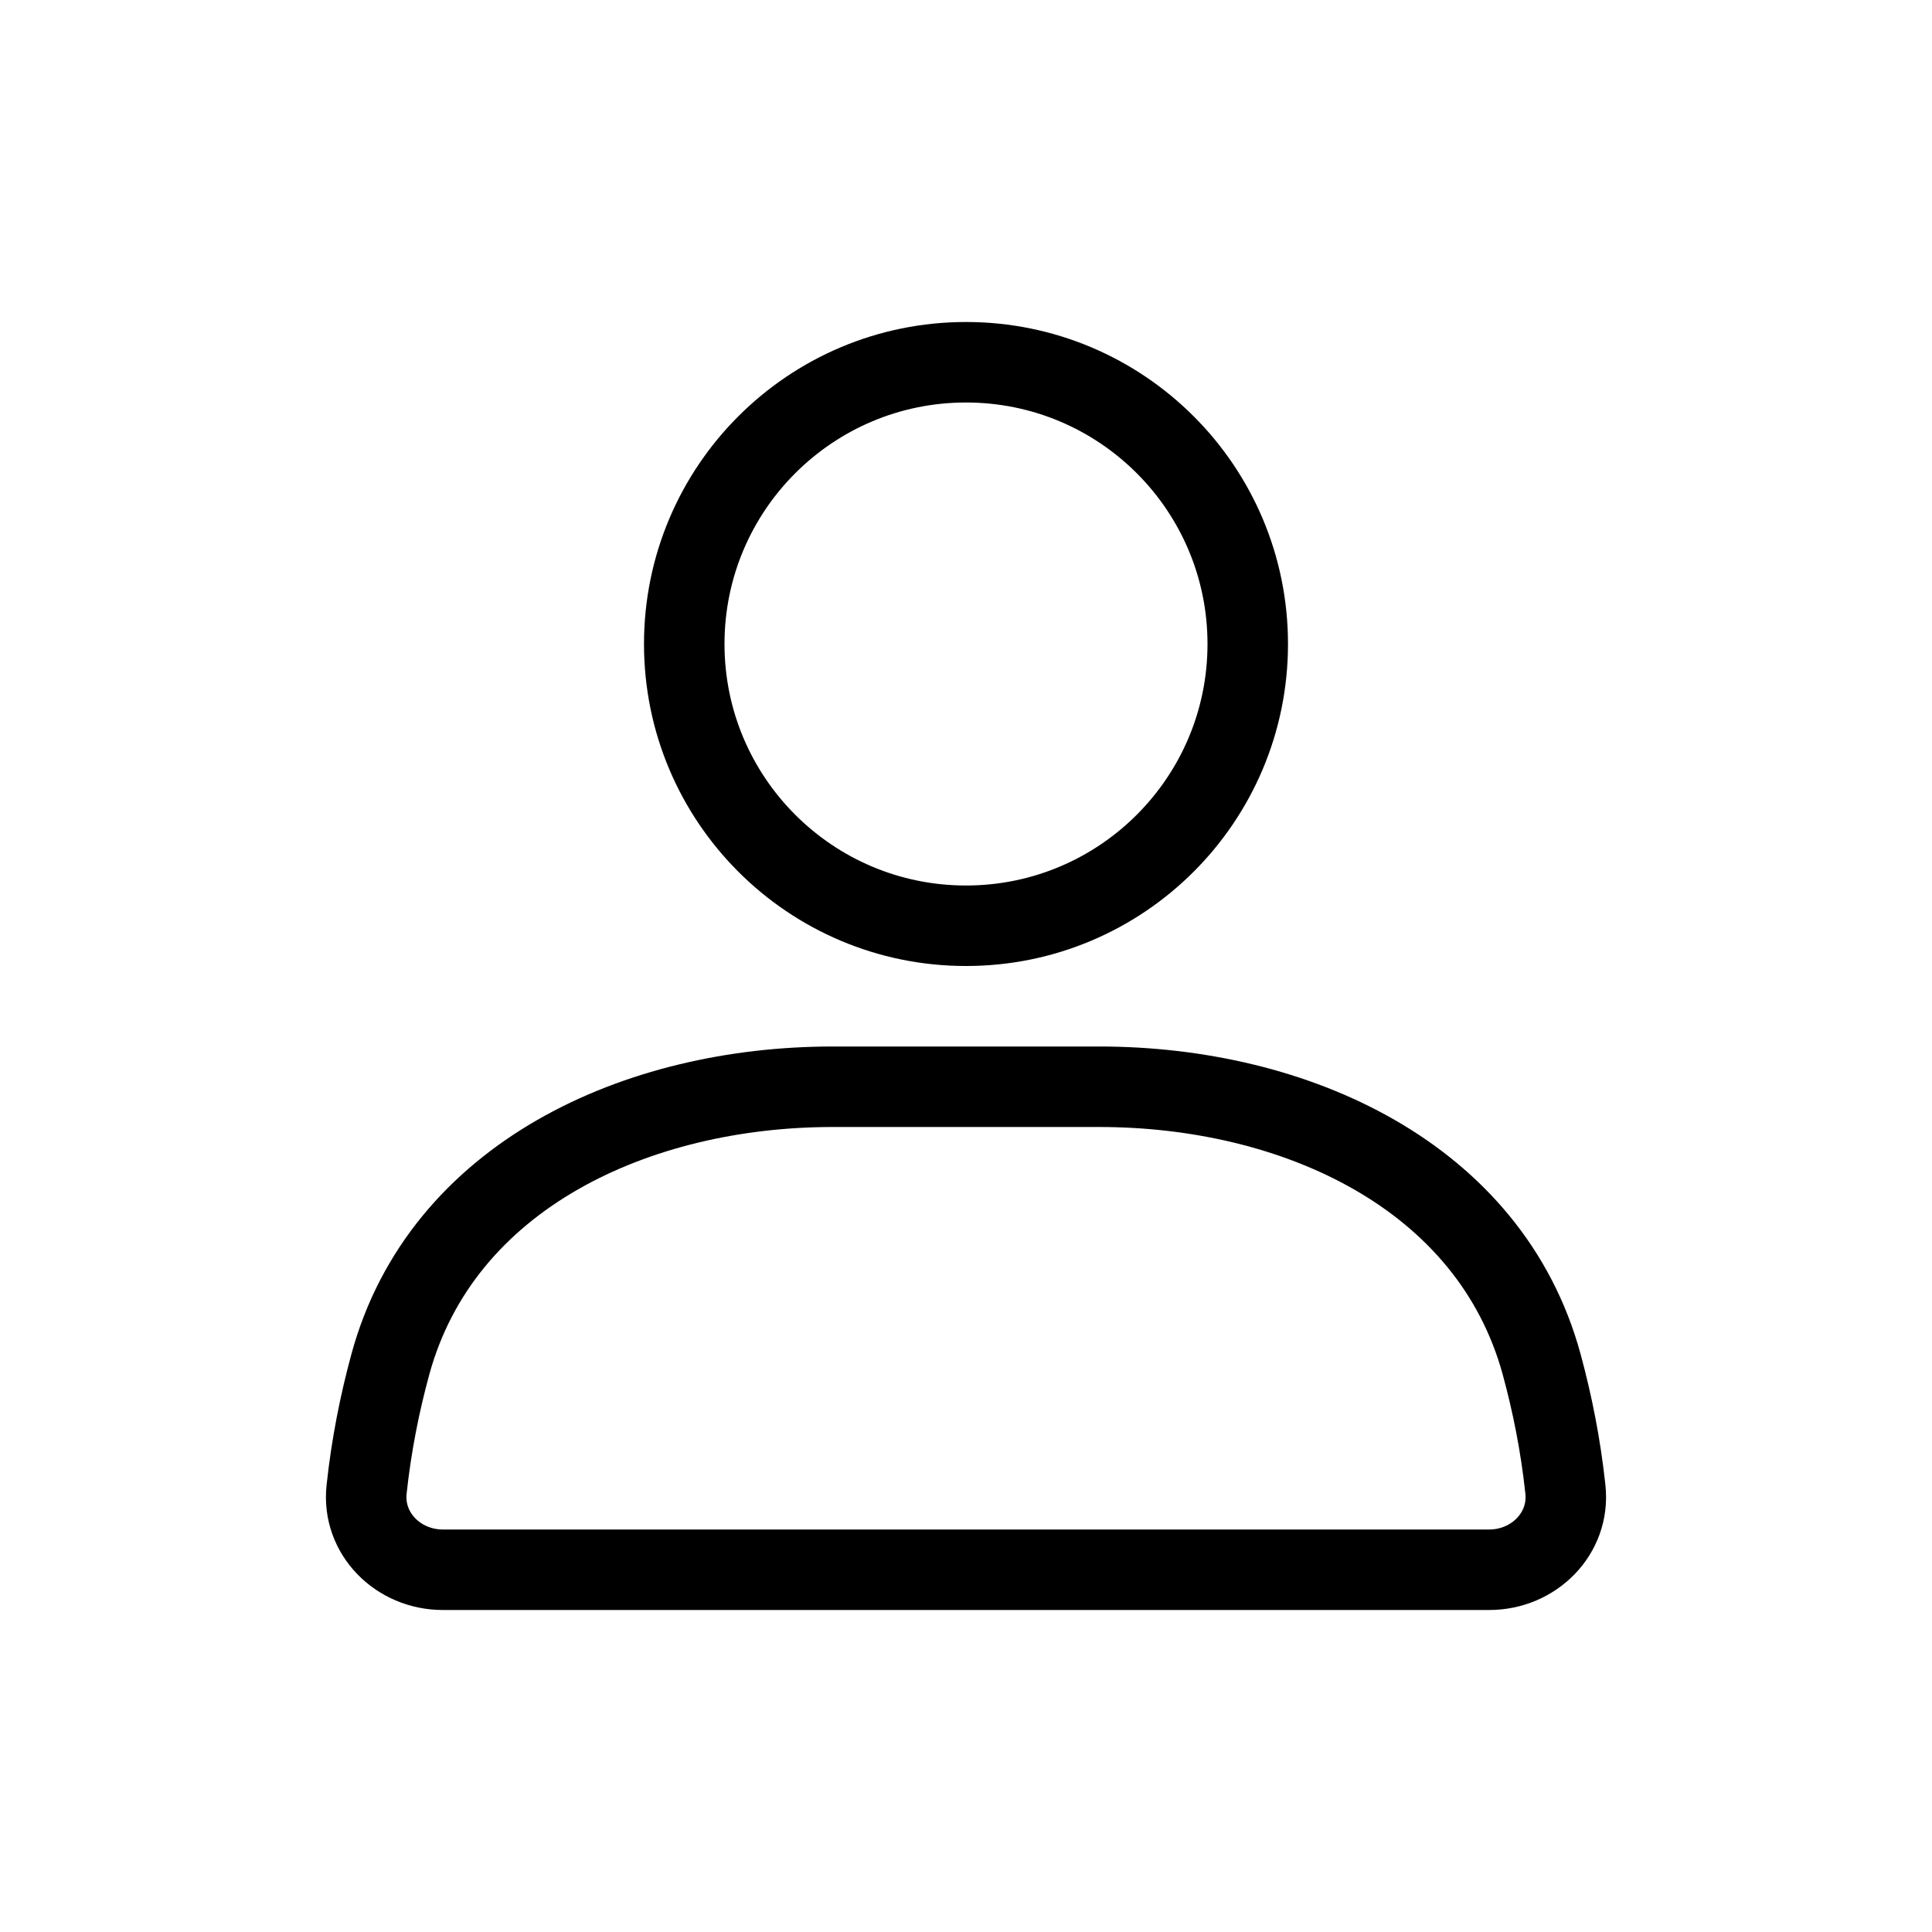 <svg xmlns="http://www.w3.org/2000/svg" width="80px" height="80px" viewBox="0 0 24 24" fill="none"><circle cx="12" cy="8" r="3.5" stroke="currentColor" stroke-linecap="round"></circle><path d="M4.849 16.948C5.489 14.603 7.915 13.5 10.345 13.5H13.655C16.085 13.5 18.511 14.603 19.151 16.948C19.282 17.429 19.387 17.949 19.446 18.502C19.505 19.051 19.052 19.5 18.5 19.5H5.5C4.948 19.5 4.495 19.051 4.554 18.502C4.613 17.949 4.718 17.429 4.849 16.948Z" stroke="currentColor" stroke-linecap="round"></path></svg>